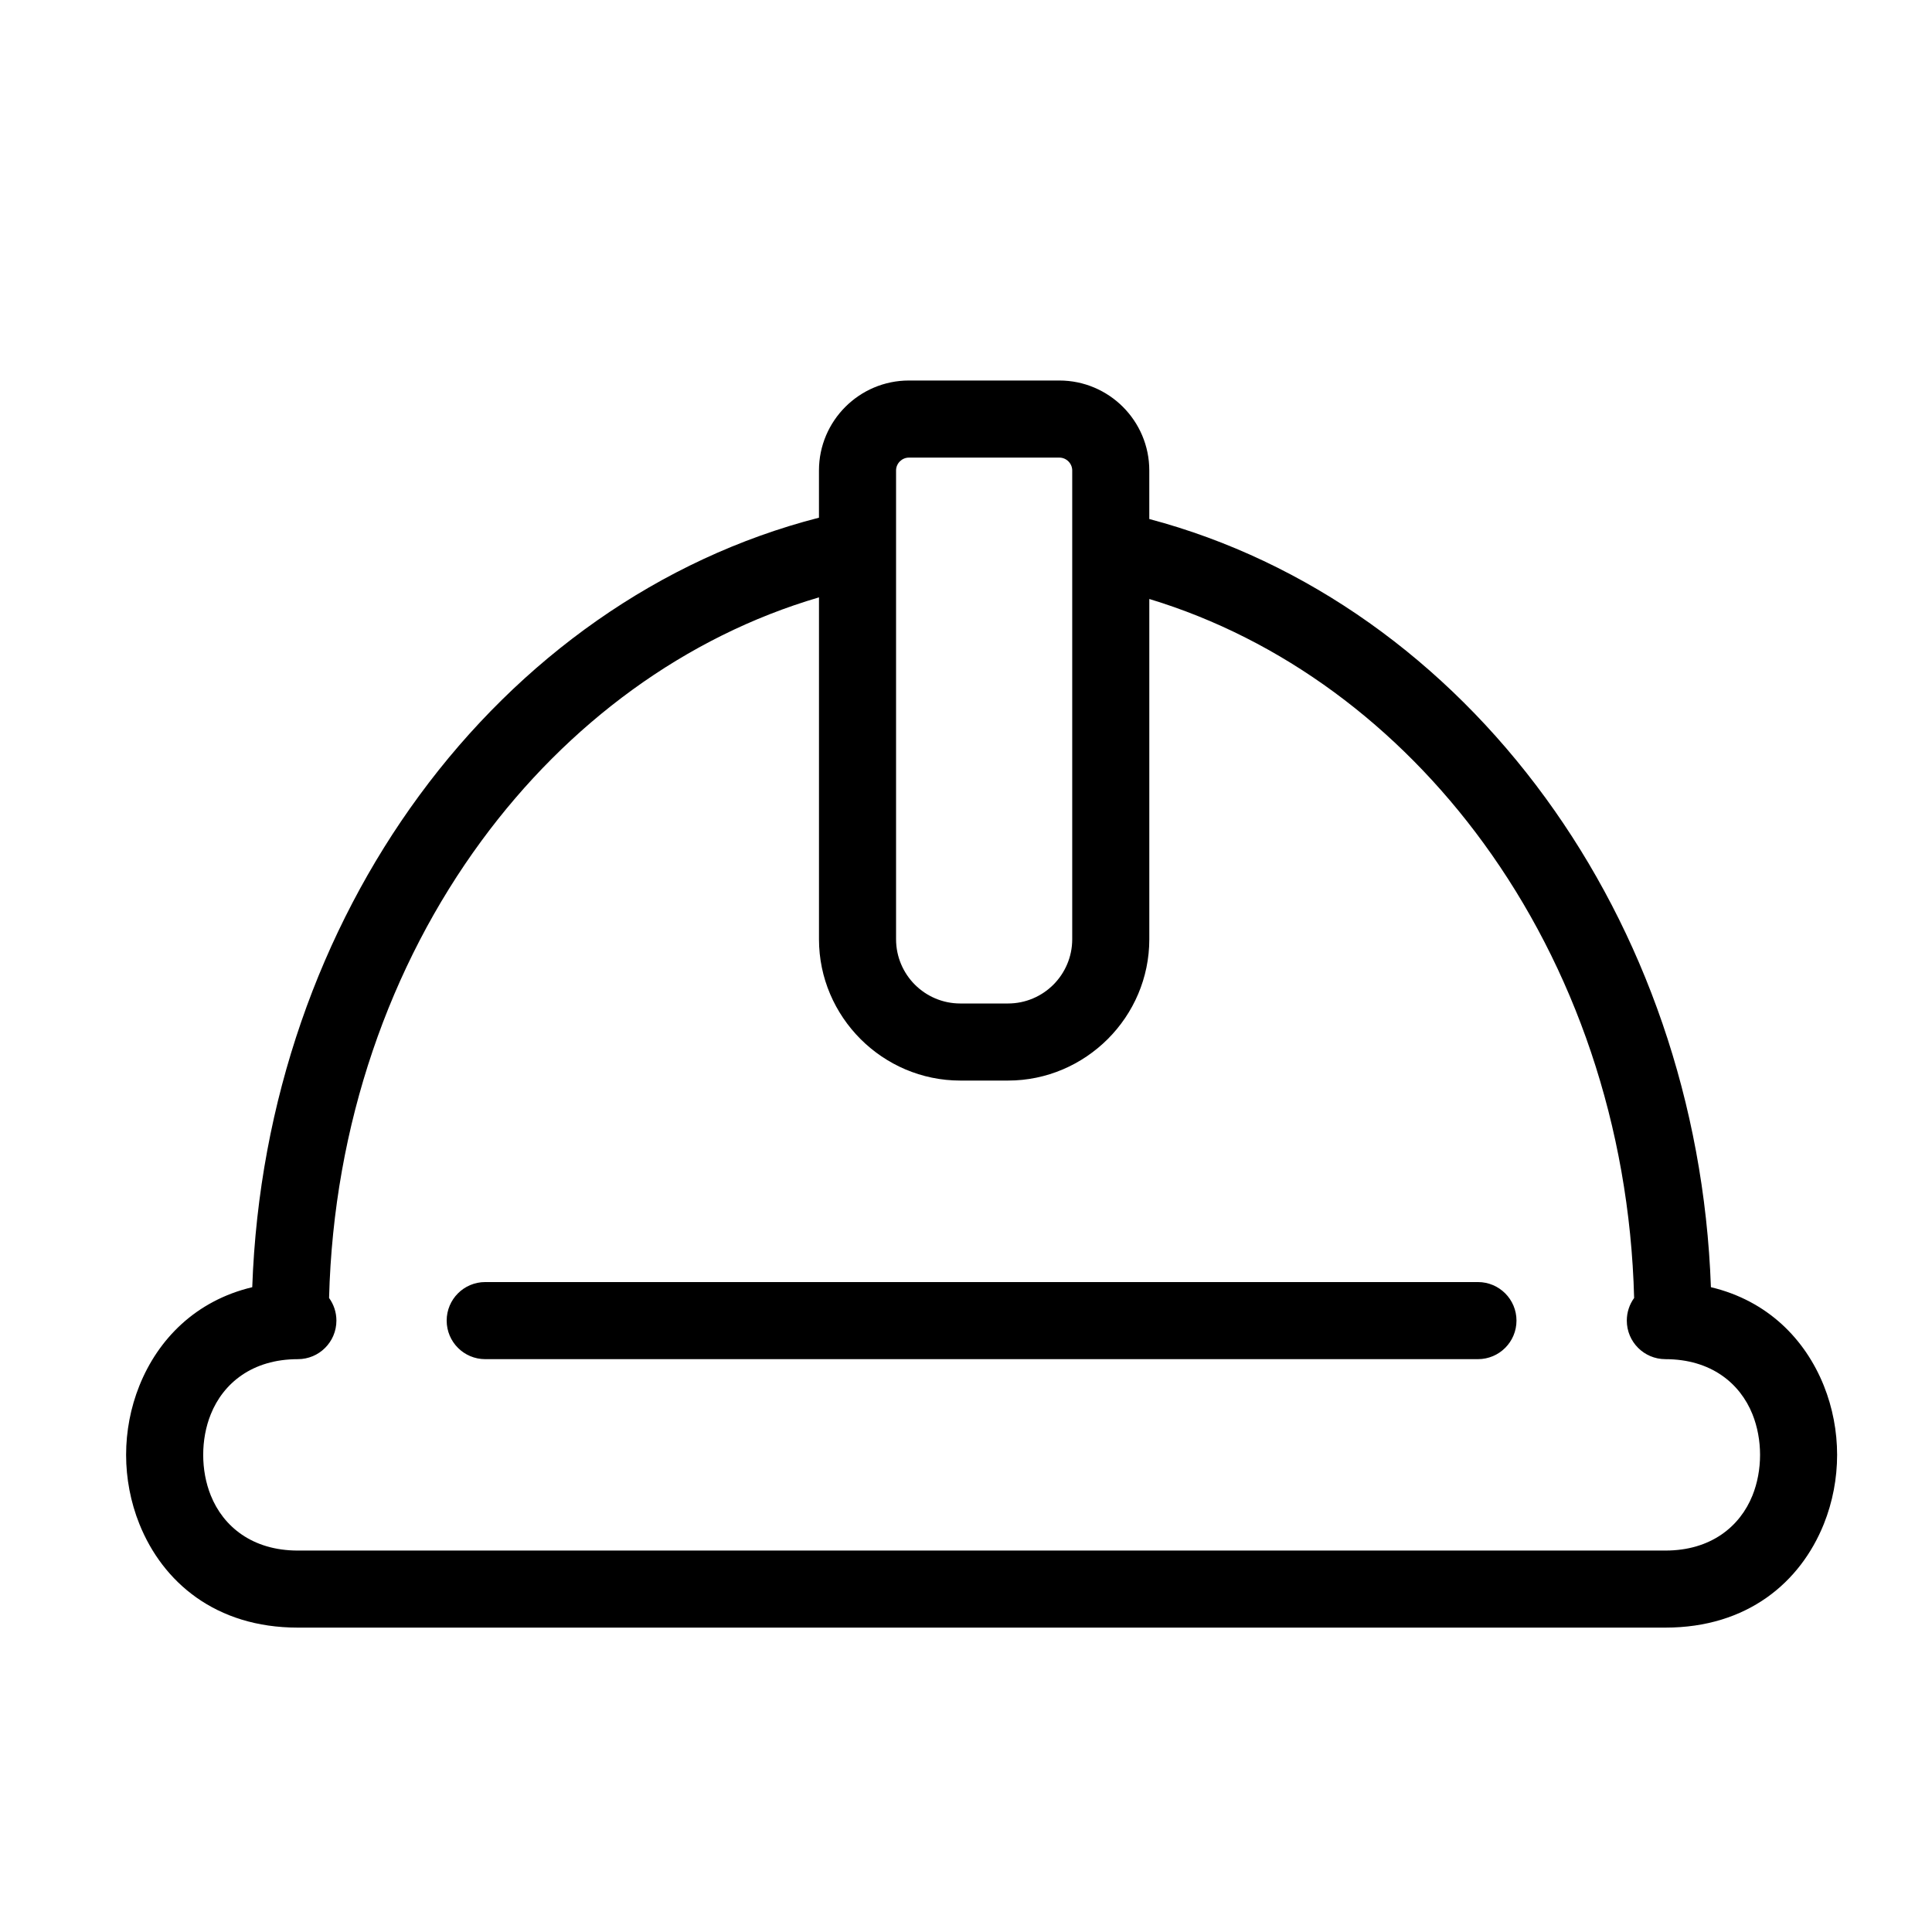 <?xml version="1.0" encoding="UTF-8"?>
<!-- Uploaded to: SVG Repo, www.svgrepo.com, Generator: SVG Repo Mixer Tools -->
<svg fill="#000000" width="800px" height="800px" version="1.1" viewBox="144 144 512 512" xmlns="http://www.w3.org/2000/svg">
 <path d="m585.34 504.19c-5.641 0-10.219-4.574-10.219-10.219 0-2.231 0.719-4.309 1.941-5.992-1.191-45.832-15.973-87.711-39.922-120.56-22.613-31.027-53.414-54.035-88.562-64.684v90.176c0 10.289-4.215 19.645-10.984 26.422-6.82 6.812-16.172 11.027-26.461 11.027h-12.645c-10.289 0-19.637-4.215-26.422-10.984-6.812-6.82-11.027-16.172-11.027-26.461v-90.609c-35.461 10.406-66.586 33.395-89.465 64.547-24.199 32.949-39.172 75.035-40.367 121.12 1.219 1.684 1.945 3.754 1.945 6 0 5.641-4.574 10.219-10.219 10.219-12.102 0-19.785 6.41-23.07 14.598-1.34 3.32-2.012 7.023-2.012 10.766 0 3.731 0.672 7.434 2.012 10.758 3.285 8.188 10.969 14.598 23.07 14.598h362.41c12.102 0 19.785-6.41 23.078-14.598 1.332-3.32 2.012-7.027 2.012-10.758 0-3.731-0.68-7.434-2.012-10.766-3.289-8.188-10.973-14.598-23.078-14.598zm12.074-19.07c14.973 3.562 24.957 13.746 29.918 26.094 2.34 5.836 3.523 12.129 3.523 18.34 0 6.219-1.184 12.504-3.523 18.332-6.195 15.41-20.215 27.449-41.992 27.449h-362.41c-21.777 0-35.797-12.039-41.988-27.449-2.344-5.836-3.523-12.129-3.523-18.332 0-6.211 1.18-12.508 3.523-18.34 4.961-12.348 14.941-22.527 29.906-26.094 1.754-49.418 18.09-94.66 44.277-130.32 26.688-36.348 63.66-62.762 105.91-73.609v-12.527c0-6.562 2.68-12.527 6.992-16.84 4.309-4.309 10.277-6.984 16.84-6.984h39.875c6.562 0 12.531 2.68 16.84 6.984 4.312 4.312 6.992 10.277 6.992 16.84v12.879c41.902 11.117 78.547 37.613 105 73.906 25.926 35.559 42.09 80.57 43.836 129.67zm-172.67-219.85h-39.875c-0.93 0-1.777 0.387-2.398 1.004-0.617 0.617-1.004 1.469-1.004 2.391v124.25c0 4.688 1.918 8.957 4.988 12.031 3.082 3.078 7.344 4.988 12.031 4.988h12.645c4.688 0 8.949-1.91 12.031-4.988 3.07-3.078 4.988-7.344 4.988-12.031v-124.25c0-0.922-0.387-1.773-1.004-2.391-0.617-0.617-1.469-1.004-2.398-1.004zm-152.16 238.92c-5.637 0-10.211-4.574-10.211-10.219 0-5.637 4.574-10.211 10.211-10.211h263.09c5.637 0 10.211 4.574 10.211 10.211 0 5.641-4.574 10.219-10.211 10.219z"/>
</svg>